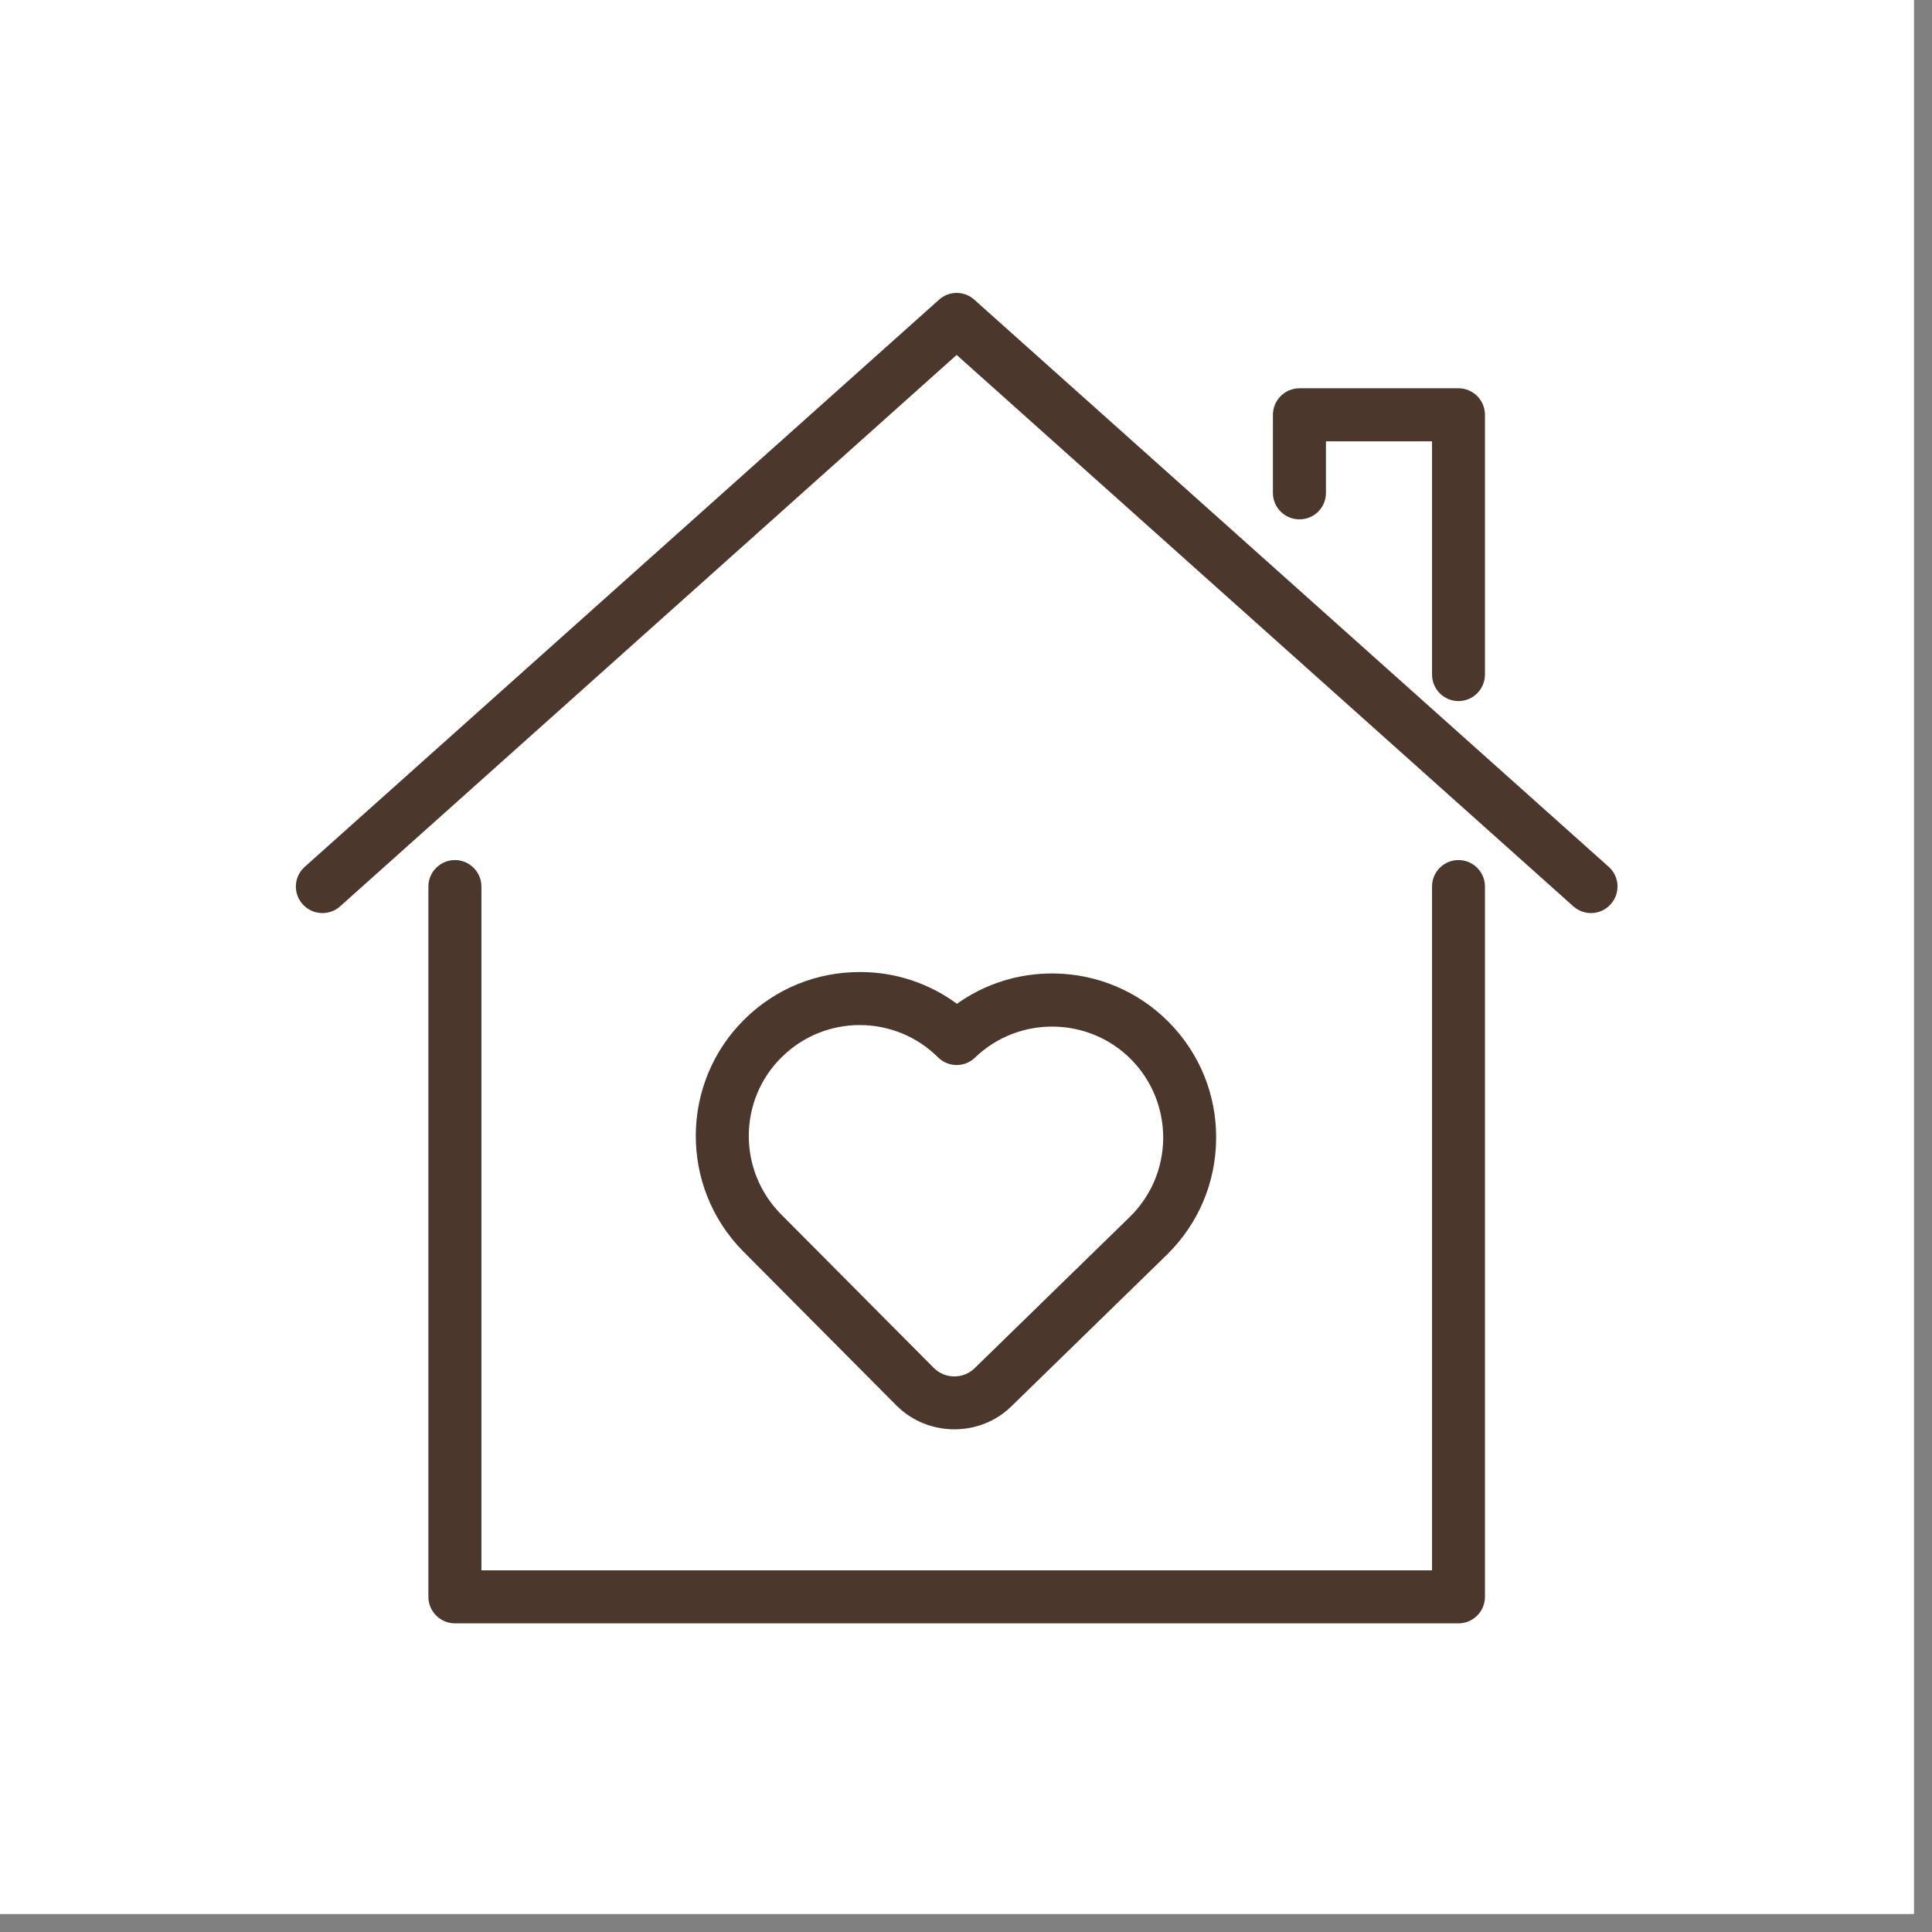 <svg xmlns="http://www.w3.org/2000/svg" xmlns:xlink="http://www.w3.org/1999/xlink" width="70" zoomAndPan="magnify" viewBox="0 0 52.5 52.5" height="70" preserveAspectRatio="xMidYMid meet" version="1.0"><rect x="0" y="0" width="52.5" height="52.5" fill="#808080" stroke="none"/><defs><clipPath id="86df390a26"><path d="M 0 0 L 52.004 0 L 52.004 52.004 L 0 52.004 Z M 0 0 " clip-rule="nonzero"/></clipPath><clipPath id="b22952feda"><path d="M 0 0 L 52.004 0 L 52.004 52.004 L 0 52.004 Z M 0 0 " clip-rule="nonzero"/></clipPath><clipPath id="9f5ee93196"><rect x="0" width="53" y="0" height="53"/></clipPath><clipPath id="bea2acc067"><path d="M 11.633 23.332 L 40.363 23.332 L 40.363 44.113 L 11.633 44.113 Z M 11.633 23.332 " clip-rule="nonzero"/></clipPath><clipPath id="3f22d2057a"><path d="M 8 7.895 L 44 7.895 L 44 25 L 8 25 Z M 8 7.895 " clip-rule="nonzero"/></clipPath></defs><g clip-path="url(#86df390a26)"><path fill="#ffffff" d="M 0 0 L 52.004 0 L 52.004 52.004 L 0 52.004 Z M 0 0 " fill-opacity="1" fill-rule="nonzero"/><path fill="#ffffff" d="M 0 0 L 52.004 0 L 52.004 52.004 L 0 52.004 Z M 0 0 " fill-opacity="1" fill-rule="nonzero"/><g transform="matrix(1, 0, 0, 1, 0, 0)"><g clip-path="url(#9f5ee93196)"><g clip-path="url(#b22952feda)"><rect x="-11.55" width="75.6" fill="#ffffff" height="75.6" y="-11.55" fill-opacity="1"/></g></g></g></g><g clip-path="url(#bea2acc067)"><path fill="#4c372d" d="M 39.633 23.371 C 39.234 23.371 38.914 23.695 38.914 24.09 L 38.914 42.672 L 13.082 42.672 L 13.082 24.09 C 13.082 23.695 12.758 23.371 12.363 23.371 C 11.965 23.371 11.641 23.695 11.641 24.09 L 11.641 43.391 C 11.641 43.789 11.965 44.113 12.363 44.113 L 39.633 44.113 C 40.031 44.113 40.352 43.789 40.352 43.391 L 40.352 24.09 C 40.352 23.695 40.031 23.371 39.633 23.371 " fill-opacity="1" fill-rule="nonzero"/></g><g clip-path="url(#3f22d2057a)"><path fill="#4c372d" d="M 43.715 23.555 L 26.477 8.145 C 26.203 7.898 25.789 7.898 25.516 8.145 L 8.281 23.555 C 7.984 23.82 7.957 24.273 8.223 24.57 C 8.488 24.867 8.945 24.895 9.242 24.629 L 25.996 9.645 L 42.754 24.629 C 42.891 24.75 43.062 24.812 43.234 24.812 C 43.43 24.812 43.629 24.73 43.77 24.57 C 44.035 24.273 44.012 23.82 43.715 23.555 " fill-opacity="1" fill-rule="nonzero"/></g><path fill="#4c372d" d="M 35.312 14.113 C 35.711 14.113 36.031 13.793 36.031 13.395 L 36.031 11.992 L 38.914 11.992 L 38.914 18.328 C 38.914 18.727 39.234 19.051 39.633 19.051 C 40.031 19.051 40.352 18.727 40.352 18.328 L 40.352 11.273 C 40.352 10.875 40.031 10.551 39.633 10.551 L 35.312 10.551 C 34.914 10.551 34.59 10.875 34.59 11.273 L 34.59 13.395 C 34.59 13.793 34.914 14.113 35.312 14.113 " fill-opacity="1" fill-rule="nonzero"/><path fill="#4c372d" d="M 21.246 28.723 C 21.832 28.145 22.598 27.855 23.363 27.855 C 24.133 27.855 24.902 28.148 25.488 28.73 C 25.766 29.008 26.215 29.012 26.496 28.738 C 27.684 27.594 29.586 27.621 30.742 28.793 C 31.305 29.367 31.613 30.129 31.609 30.934 C 31.602 31.738 31.281 32.496 30.711 33.059 L 26.484 37.18 C 26.176 37.48 25.68 37.477 25.375 37.172 L 21.215 32.988 C 20.047 31.801 20.059 29.887 21.246 28.723 Z M 25.934 38.84 C 26.496 38.84 27.059 38.633 27.488 38.211 L 31.719 34.086 C 32.566 33.25 33.039 32.133 33.047 30.945 C 33.059 29.754 32.602 28.629 31.766 27.781 C 30.938 26.941 29.828 26.469 28.648 26.453 C 27.688 26.441 26.77 26.73 26.004 27.277 C 25.246 26.719 24.332 26.414 23.375 26.414 C 23.371 26.414 23.367 26.414 23.363 26.414 C 22.184 26.414 21.074 26.867 20.234 27.695 C 18.484 29.418 18.461 32.246 20.191 34 L 24.355 38.188 C 24.785 38.621 25.359 38.84 25.934 38.84 " fill-opacity="1" fill-rule="nonzero"/></svg>